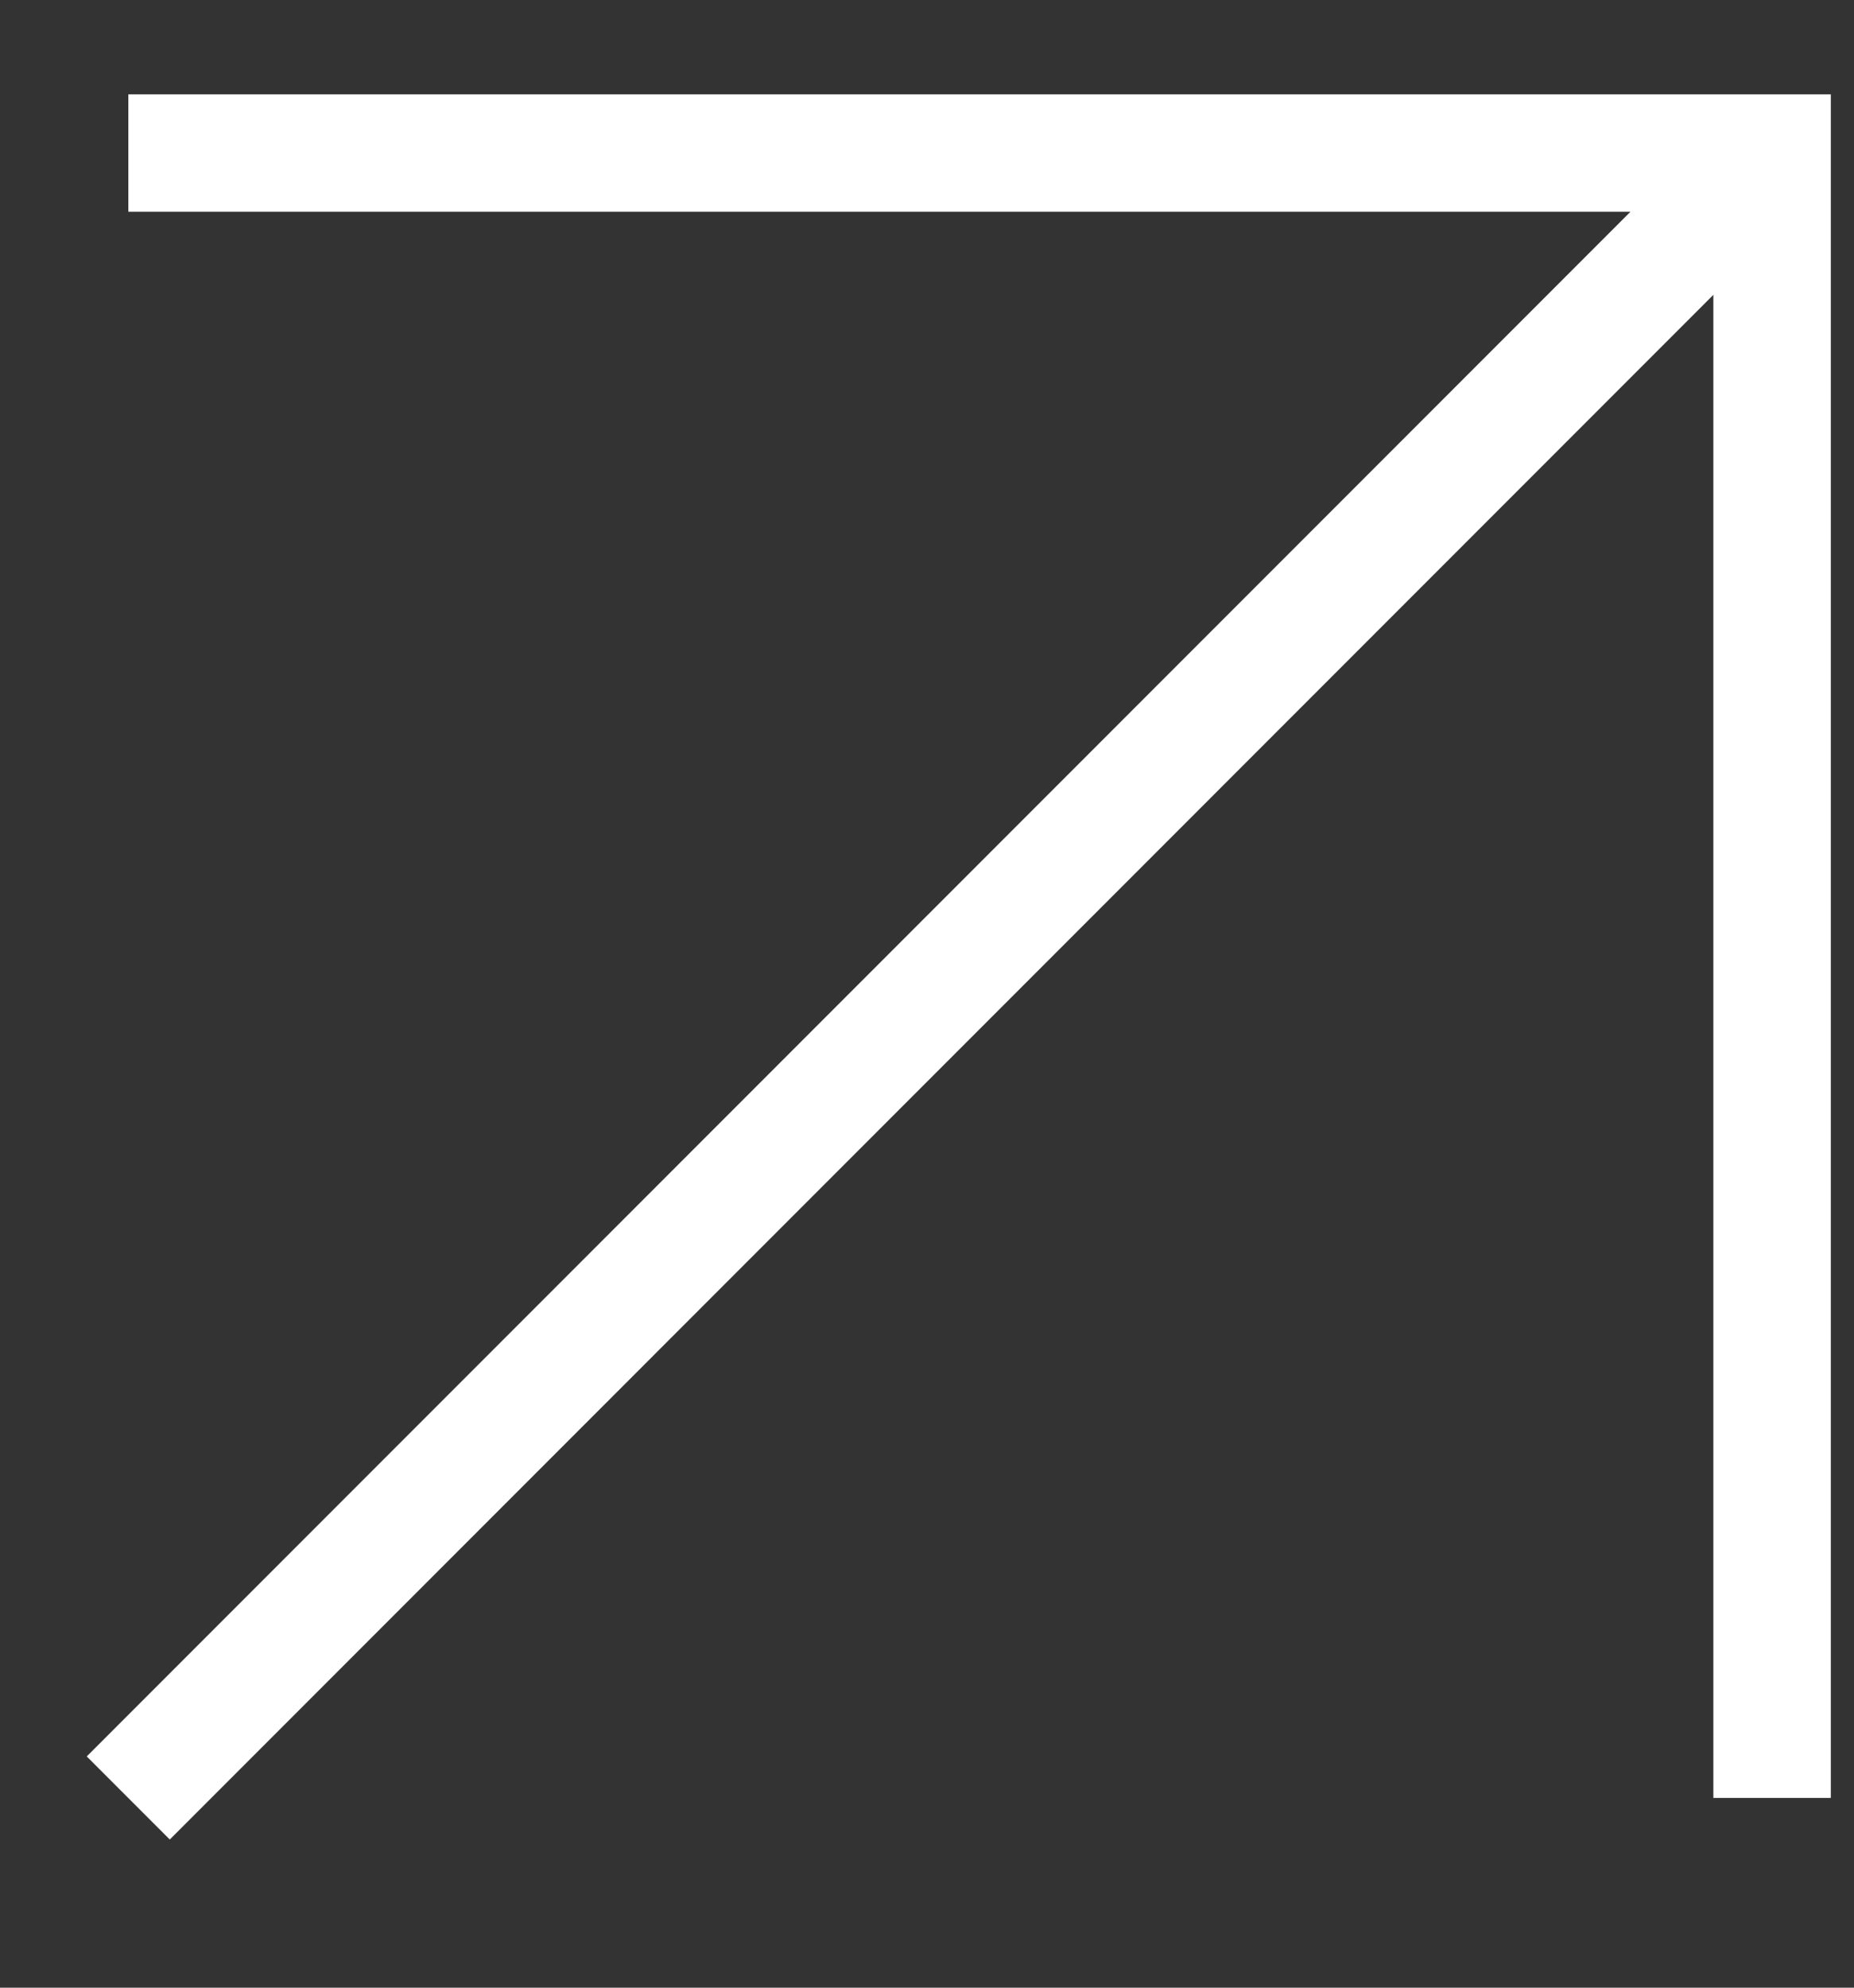 <svg width="14" height="15" viewBox="0 0 14 15" fill="none" xmlns="http://www.w3.org/2000/svg">
<rect x="0" y="0" width="14" height="15" fill="#333333" stroke="none"/>
<g clip-path="url(#clip0_226_1056)">
<path fill-rule="evenodd" clip-rule="evenodd" d="M13.825 13.568V1.155V0.711H13.382H0.969L0.969 1.598H12.312L0.655 13.255L1.282 13.882L12.938 2.225V13.568H13.825Z" fill="white"/>
</g>
<defs>
<clipPath id="clip0_226_1056">
<rect width="13.3" height="13.3" fill="white" transform="translate(0.525 0.712)"/>
</clipPath>
</defs>
</svg>
